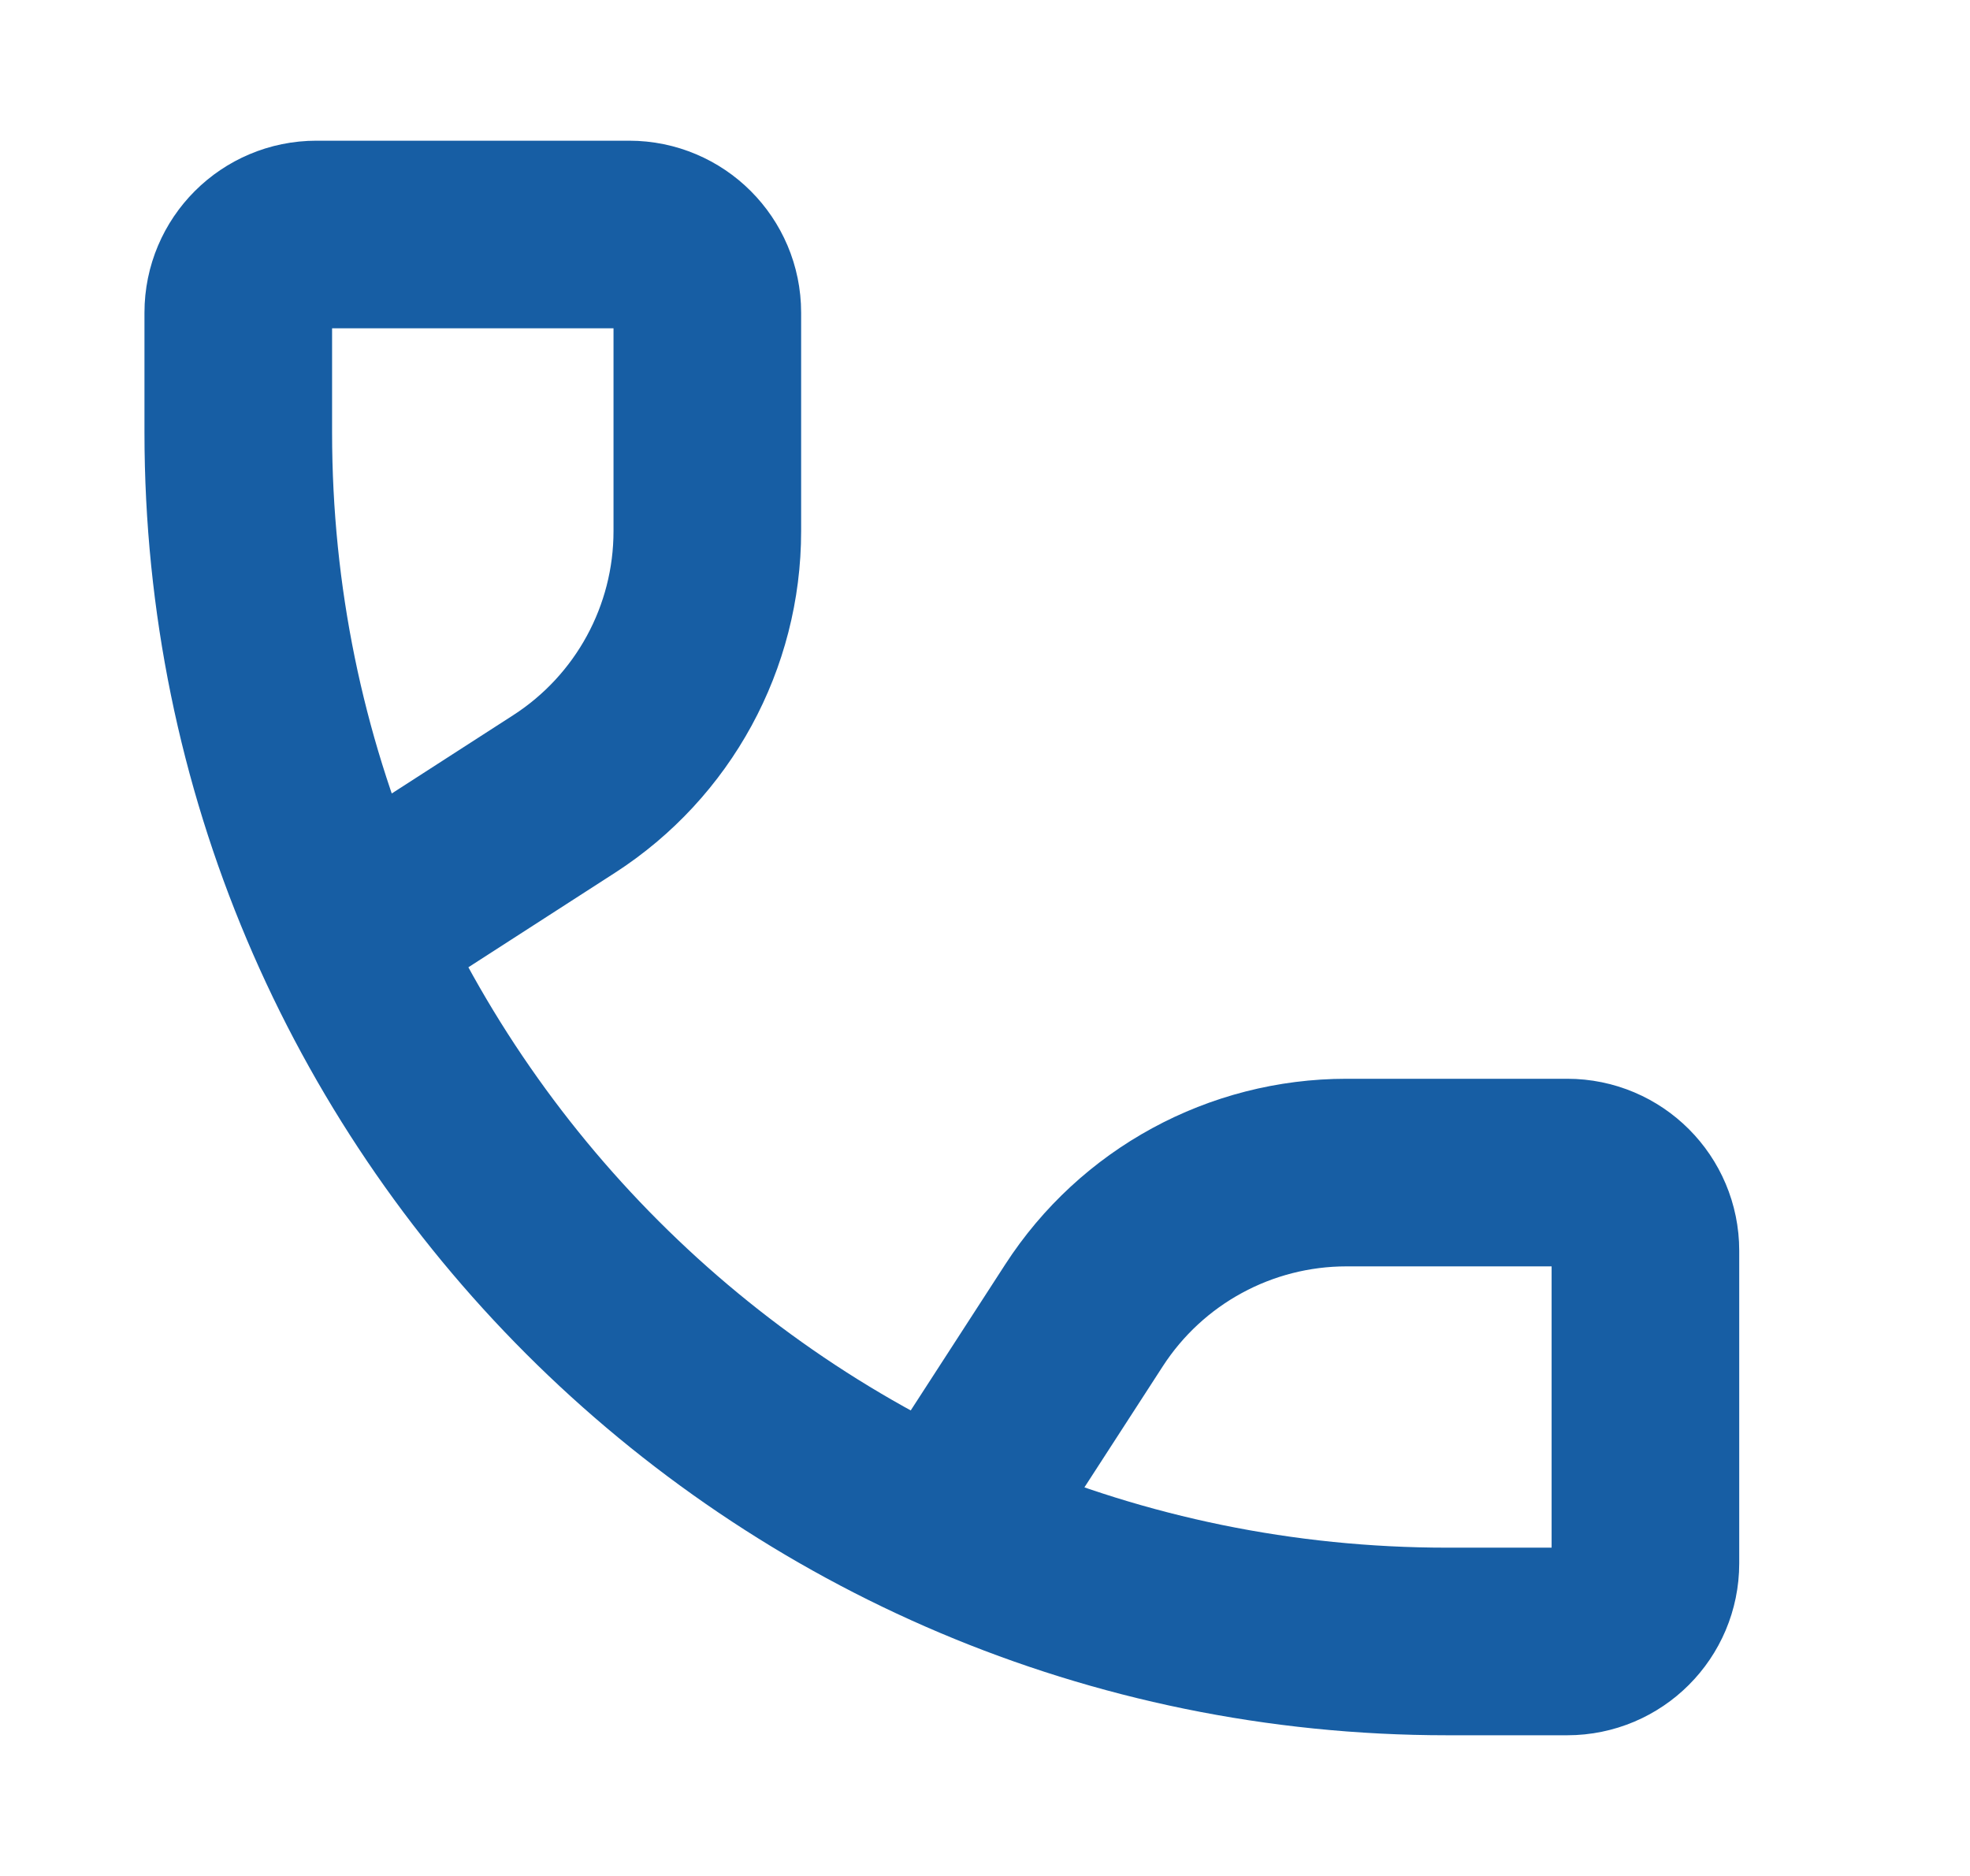 <svg width="21" height="20" viewBox="0 0 21 20" fill="none" xmlns="http://www.w3.org/2000/svg">
<path d="M10.102 16.269L11.555 14.024C12.169 13.074 13.223 12.501 14.354 12.501H16.707C17.167 12.501 17.54 12.874 17.54 13.334V16.667C17.54 17.127 17.167 17.5 16.707 17.5H15.426C8.309 17.5 2.54 11.73 2.54 4.612V3.333C2.54 2.873 2.913 2.5 3.373 2.5H6.707C7.167 2.5 7.54 2.873 7.54 3.333V5.663C7.54 6.796 6.965 7.851 6.013 8.465L3.759 9.918" stroke="#175EA4" stroke-width="2"/>
</svg>

